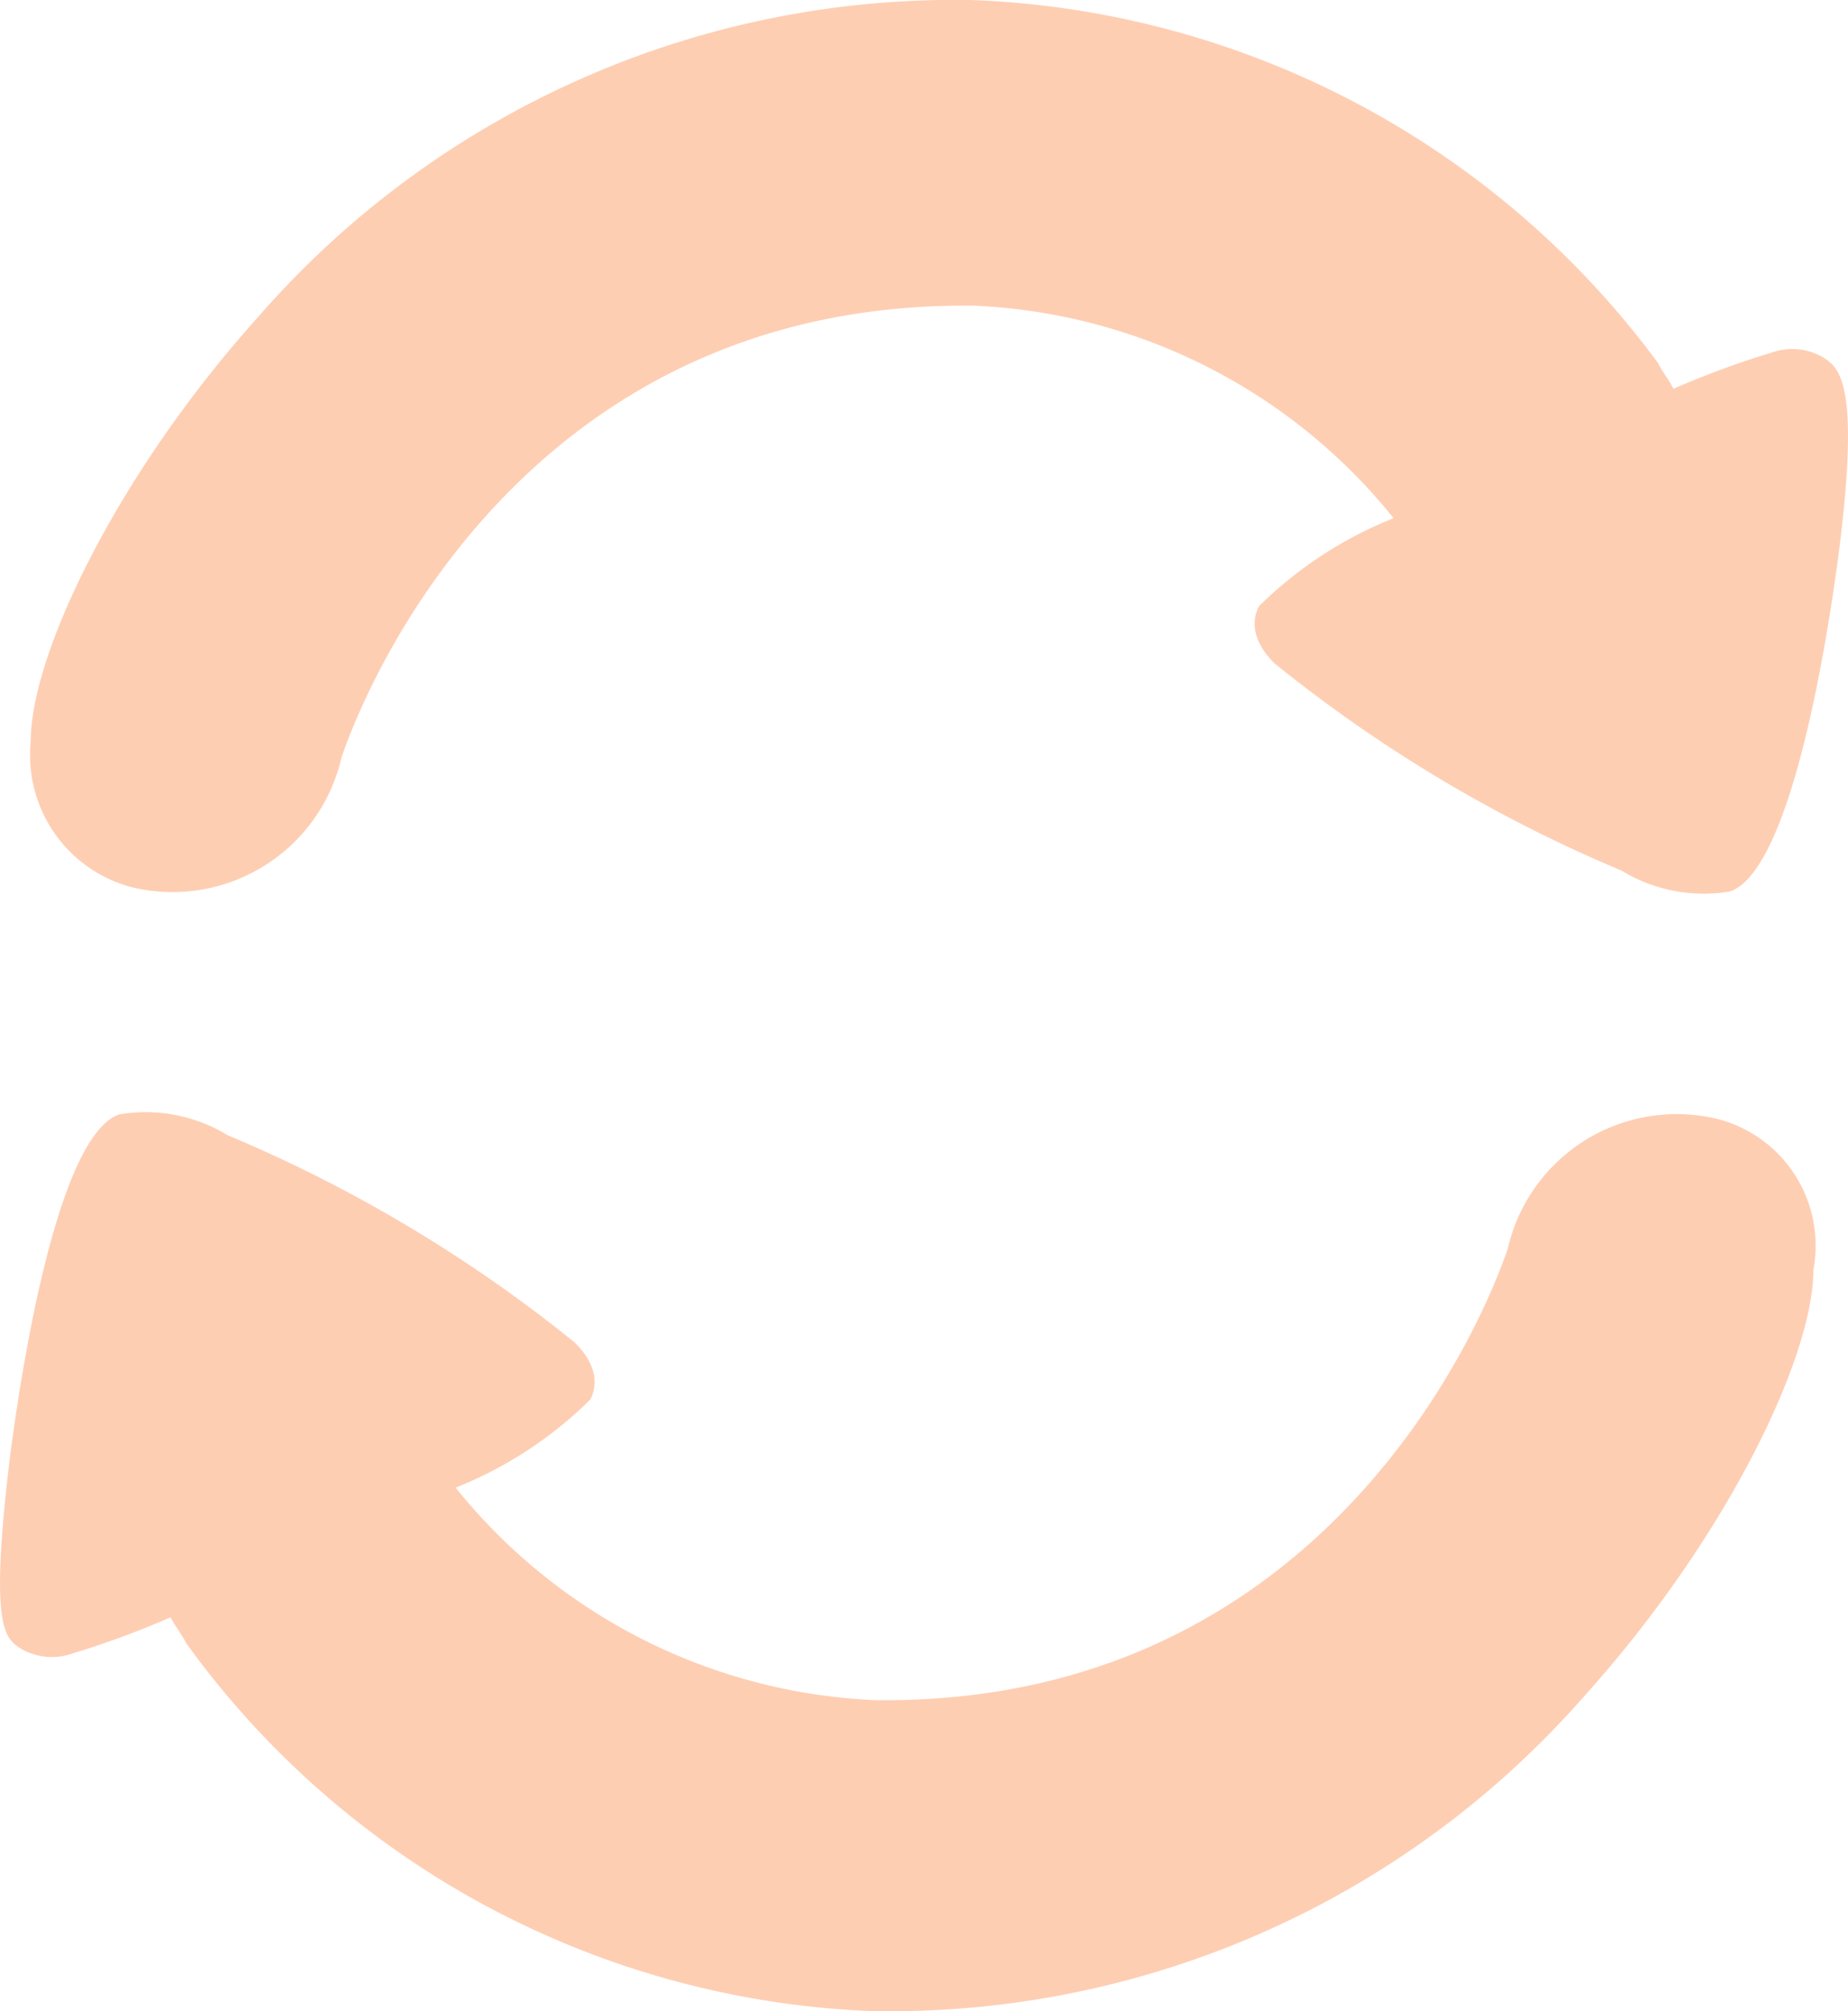 <svg xmlns="http://www.w3.org/2000/svg" width="32.662" height="35.54" viewBox="0 0 32.662 35.54"><path d="M35.24,9.319a1.084,1.084,0,0,0-.916-.092,15.881,15.881,0,0,0-1.74.641c-.092-.183-.183-.275-.275-.458A15.8,15.8,0,0,0,20.219,3,16.318,16.318,0,0,0,7.58,8.587C5.107,11.334,3.55,14.54,3.55,16.1a2.415,2.415,0,0,0,1.74,2.564,3.063,3.063,0,0,0,3.755-2.29C9.778,14.265,12.8,8.312,20.219,8.4a10.063,10.063,0,0,1,7.419,3.755,7.122,7.122,0,0,0-2.381,1.557c-.092.183-.183.55.275,1.007a25.316,25.316,0,0,0,6.136,3.664,2.781,2.781,0,0,0,1.923.366c1.007-.366,1.649-3.938,1.923-6.045C35.881,9.777,35.515,9.5,35.24,9.319ZM33.408,22.783a3.063,3.063,0,0,0-3.755,2.29c-.733,2.107-3.755,8.06-11.174,7.968a10.063,10.063,0,0,1-7.419-3.755,7.122,7.122,0,0,0,2.381-1.557c.092-.183.183-.55-.275-1.007a25.316,25.316,0,0,0-6.136-3.664,2.781,2.781,0,0,0-1.923-.366c-1.007.366-1.649,3.938-1.923,6.045-.366,3.022-.092,3.206.183,3.389a1.084,1.084,0,0,0,.916.092,15.88,15.88,0,0,0,1.74-.641c.092.183.183.275.275.458a15.7,15.7,0,0,0,12.09,6.5,16.318,16.318,0,0,0,12.639-5.587c2.473-2.748,4.03-5.953,4.03-7.51A2.311,2.311,0,0,0,33.408,22.783Z" transform="translate(-3.007 -2.998)" fill="#feceb3"/></svg>